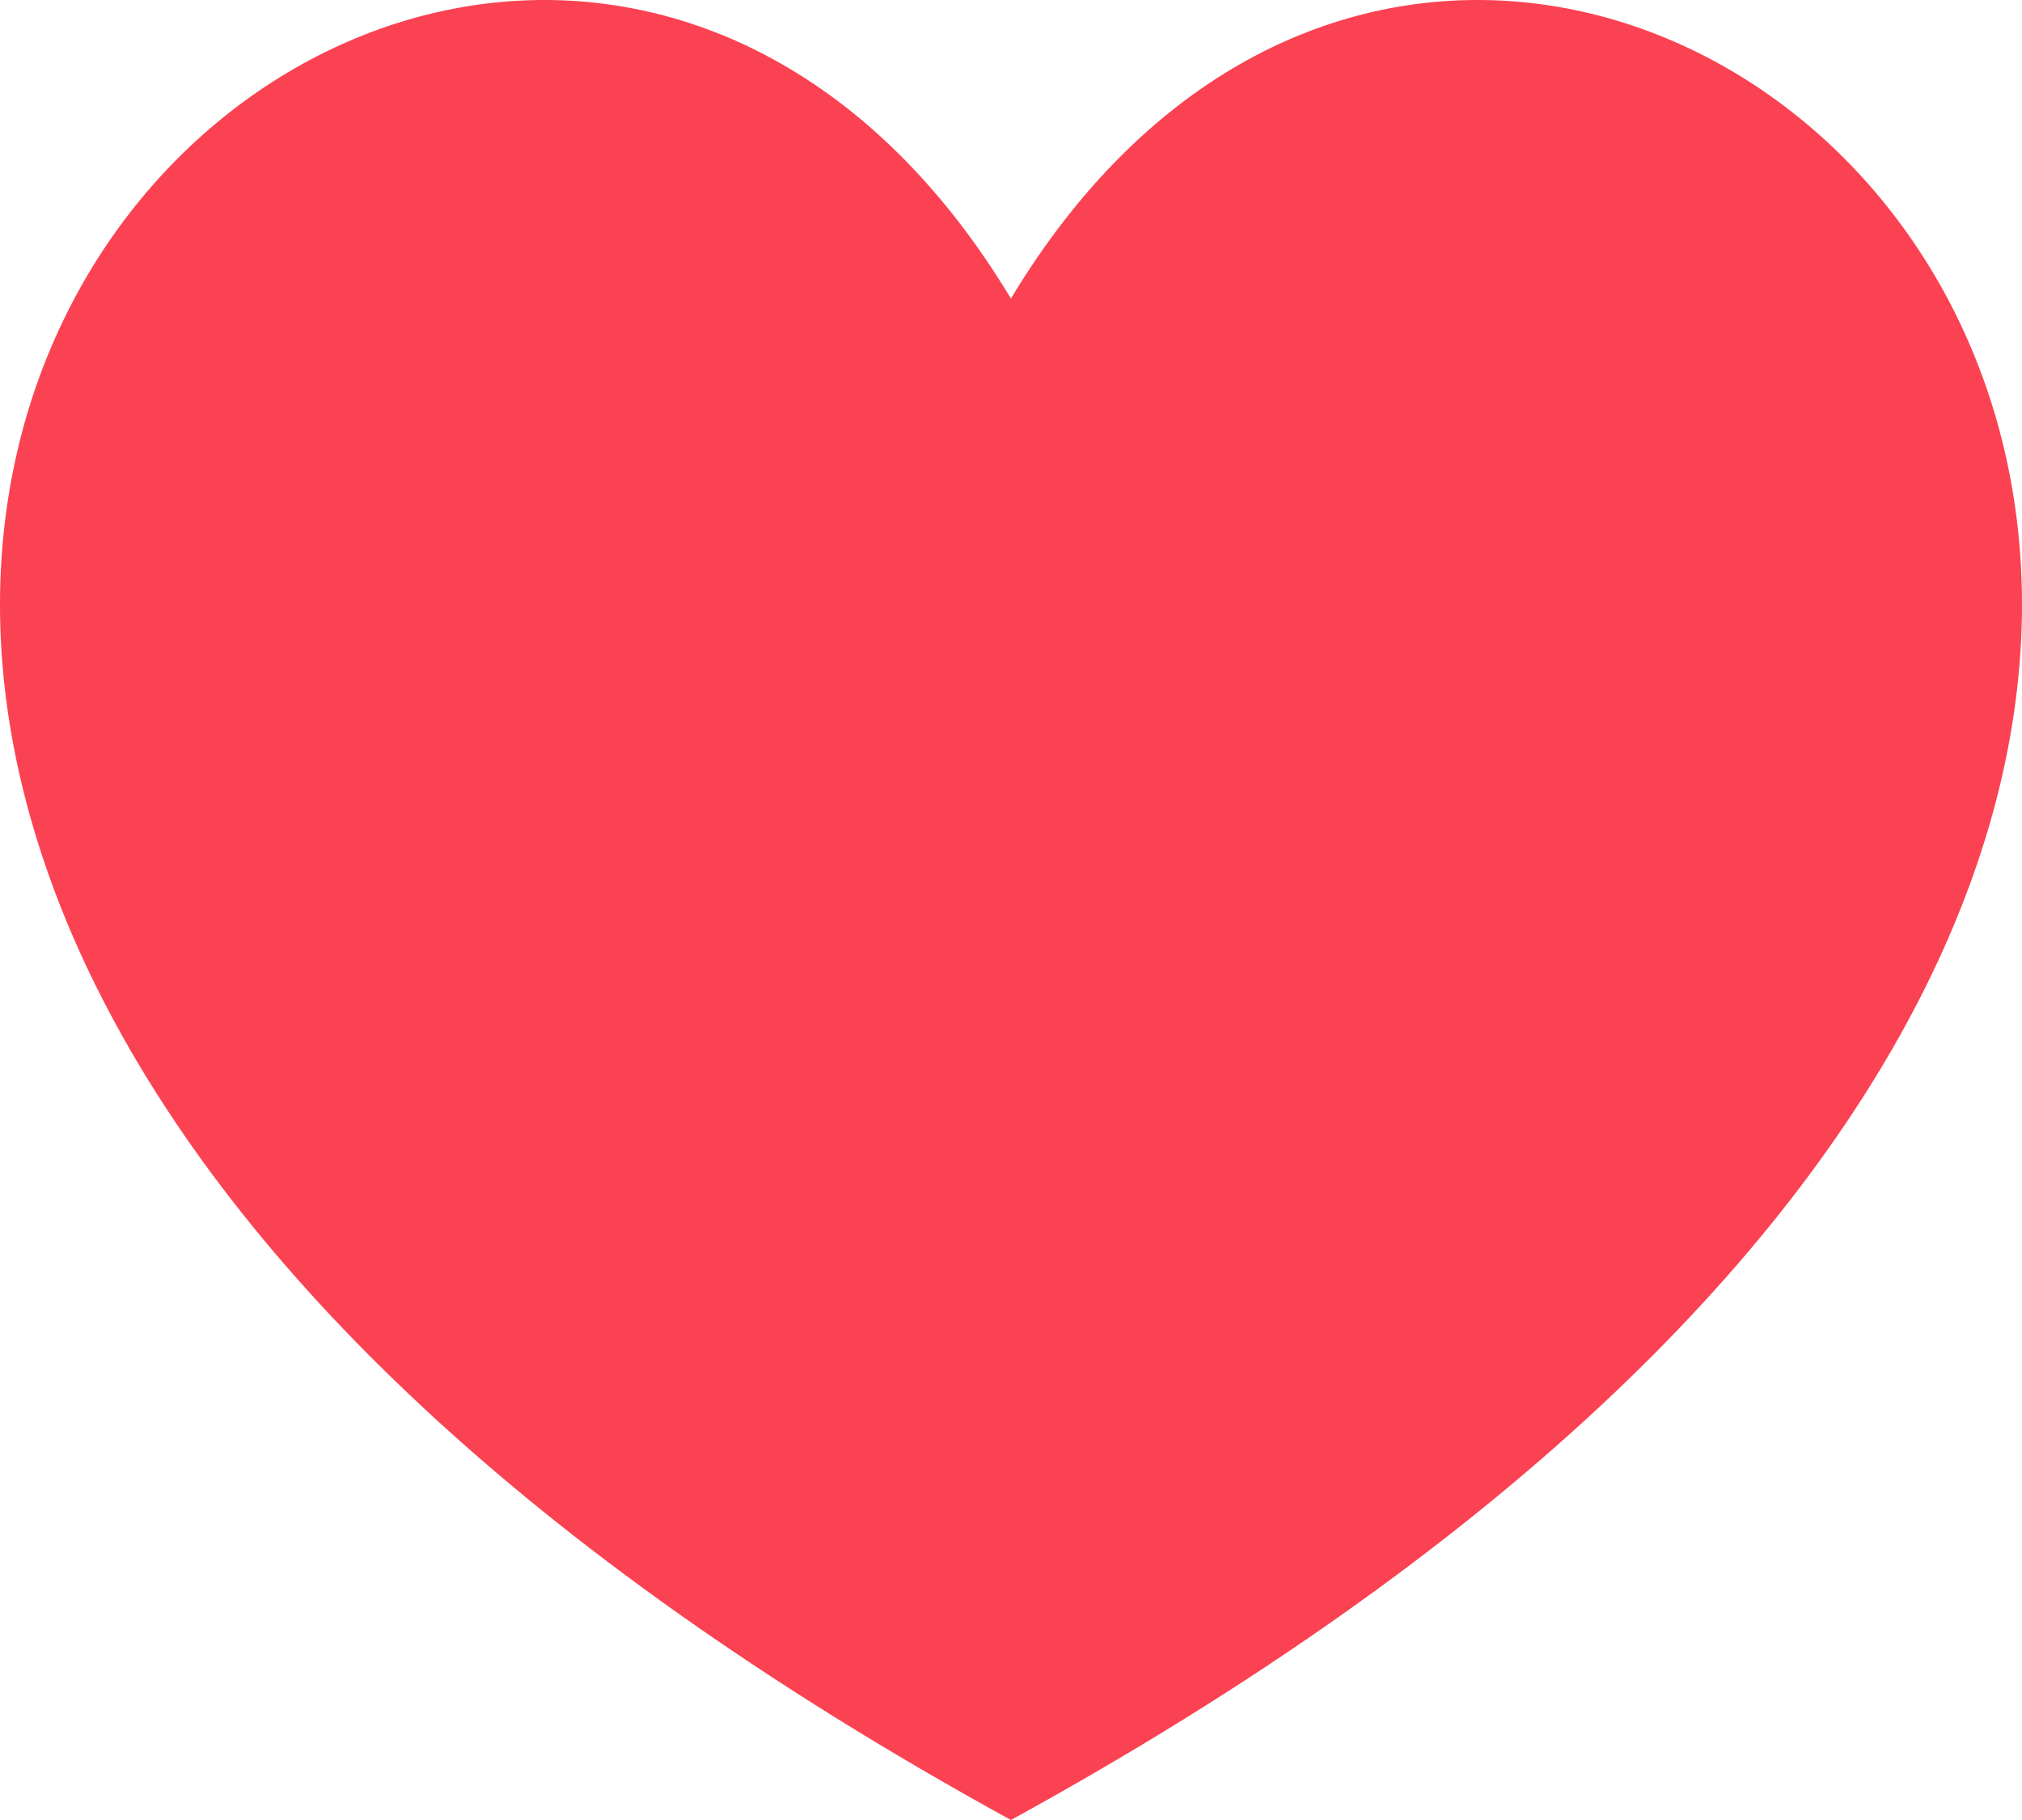 <svg width="90" height="81" viewBox="0 0 90 81" fill="none" xmlns="http://www.w3.org/2000/svg">
<path d="M44.996 81C-42.793 32.834 20.703 -27.043 44.996 13.286C69.3 -27.043 132.796 32.834 44.996 81Z" fill="#FB4252"/>
</svg>
